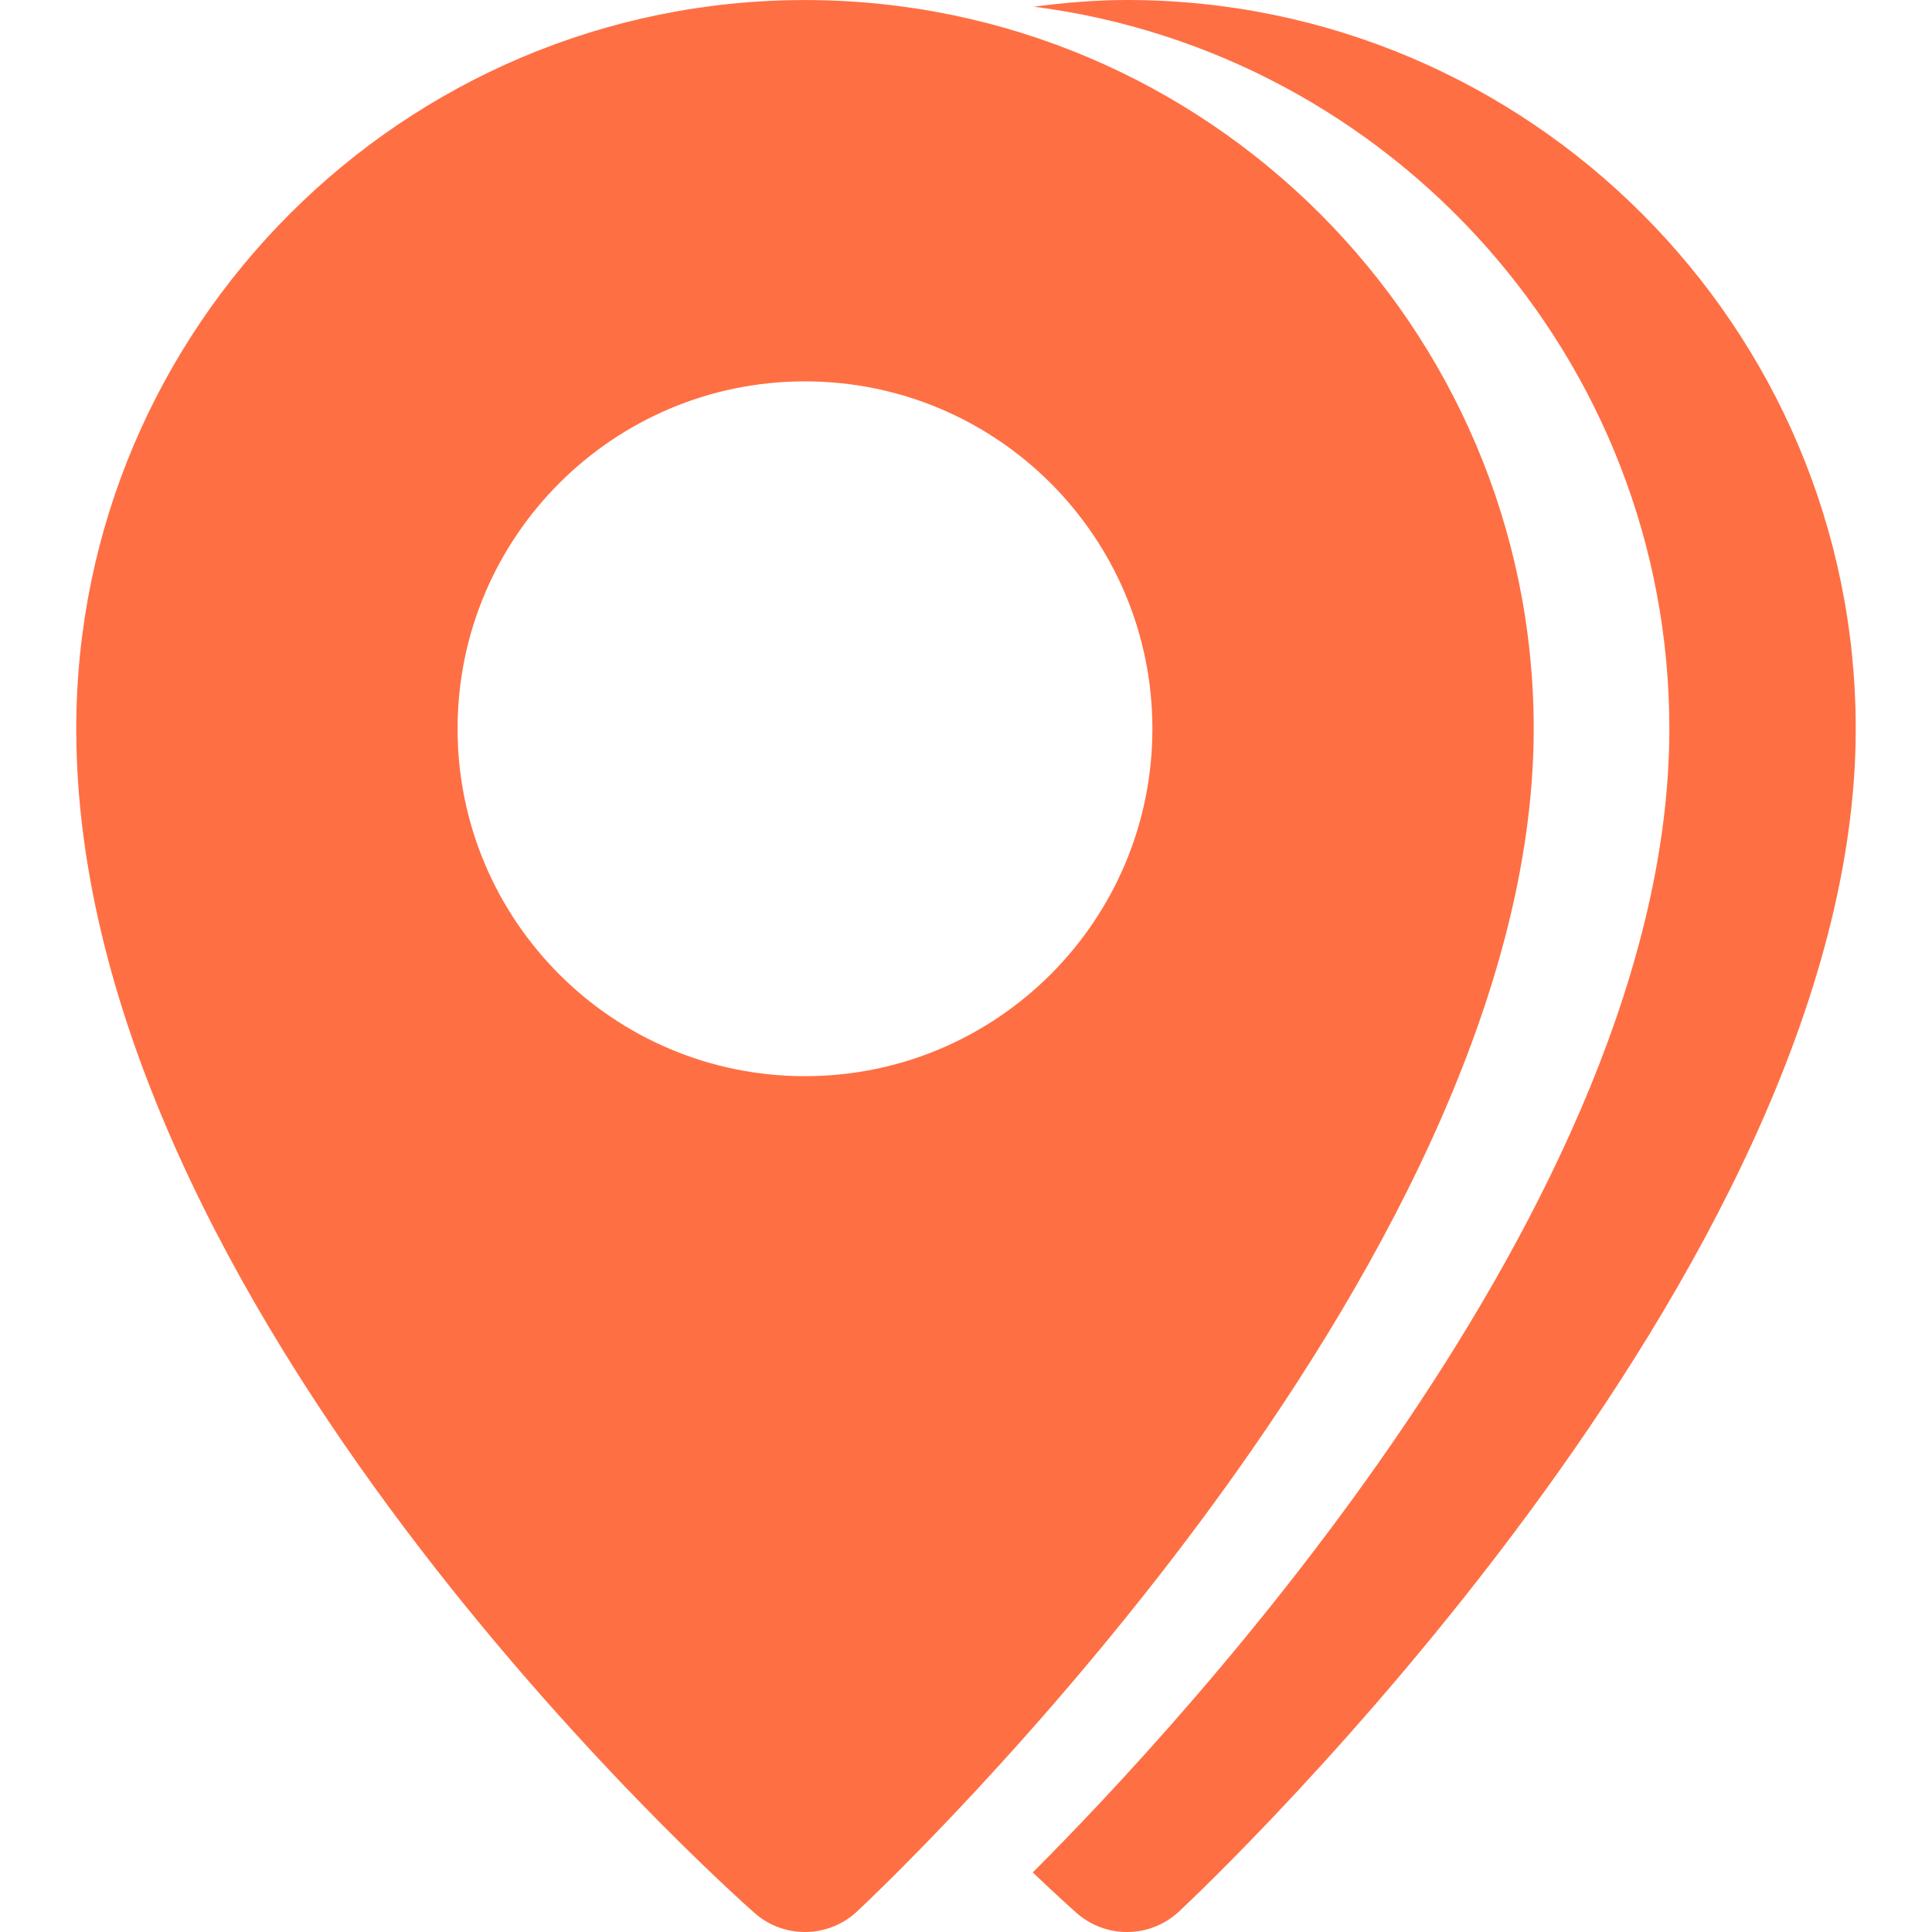 <?xml version="1.0"?>
<svg xmlns="http://www.w3.org/2000/svg" xmlns:xlink="http://www.w3.org/1999/xlink" xmlns:svgjs="http://svgjs.com/svgjs" version="1.1" width="512" height="512" x="0" y="0" viewBox="0 0 38 38" style="enable-background:new 0 0 512 512" xml:space="preserve" class=""><g>
<g xmlns="http://www.w3.org/2000/svg">
	<path d="M36.5,14.334c0,10.693-12.766,22.754-13.309,23.262C22.902,37.865,22.535,38,22.166,38c-0.354,0-0.709-0.125-0.992-0.375   c-0.074-0.066-0.389-0.346-0.861-0.797c2.881-2.877,12.521-13.199,12.521-22.494c0-7.281-5.463-13.298-12.502-14.203   C20.936,0.054,21.543,0,22.166,0C30.07,0.001,36.5,6.431,36.5,14.334z M30.166,14.334c0,10.693-12.766,22.754-13.309,23.262   C16.57,37.865,16.201,38,15.832,38c-0.354,0-0.709-0.125-0.992-0.375C14.295,37.145,1.5,25.713,1.5,14.334   c0-7.903,6.43-14.333,14.332-14.333C23.736,0.001,30.166,6.431,30.166,14.334z M22.666,14.334c0-3.774-3.061-6.833-6.834-6.833   C12.059,7.501,9,10.561,9,14.334s3.059,6.833,6.832,6.833C19.605,21.167,22.666,18.108,22.666,14.334z" fill="#ff6f44" data-original="#000000" style="" class=""/>
</g>
<g xmlns="http://www.w3.org/2000/svg">
</g>
<g xmlns="http://www.w3.org/2000/svg">
</g>
<g xmlns="http://www.w3.org/2000/svg">
</g>
<g xmlns="http://www.w3.org/2000/svg">
</g>
<g xmlns="http://www.w3.org/2000/svg">
</g>
<g xmlns="http://www.w3.org/2000/svg">
</g>
<g xmlns="http://www.w3.org/2000/svg">
</g>
<g xmlns="http://www.w3.org/2000/svg">
</g>
<g xmlns="http://www.w3.org/2000/svg">
</g>
<g xmlns="http://www.w3.org/2000/svg">
</g>
<g xmlns="http://www.w3.org/2000/svg">
</g>
<g xmlns="http://www.w3.org/2000/svg">
</g>
<g xmlns="http://www.w3.org/2000/svg">
</g>
<g xmlns="http://www.w3.org/2000/svg">
</g>
<g xmlns="http://www.w3.org/2000/svg">
</g>
</g></svg>
